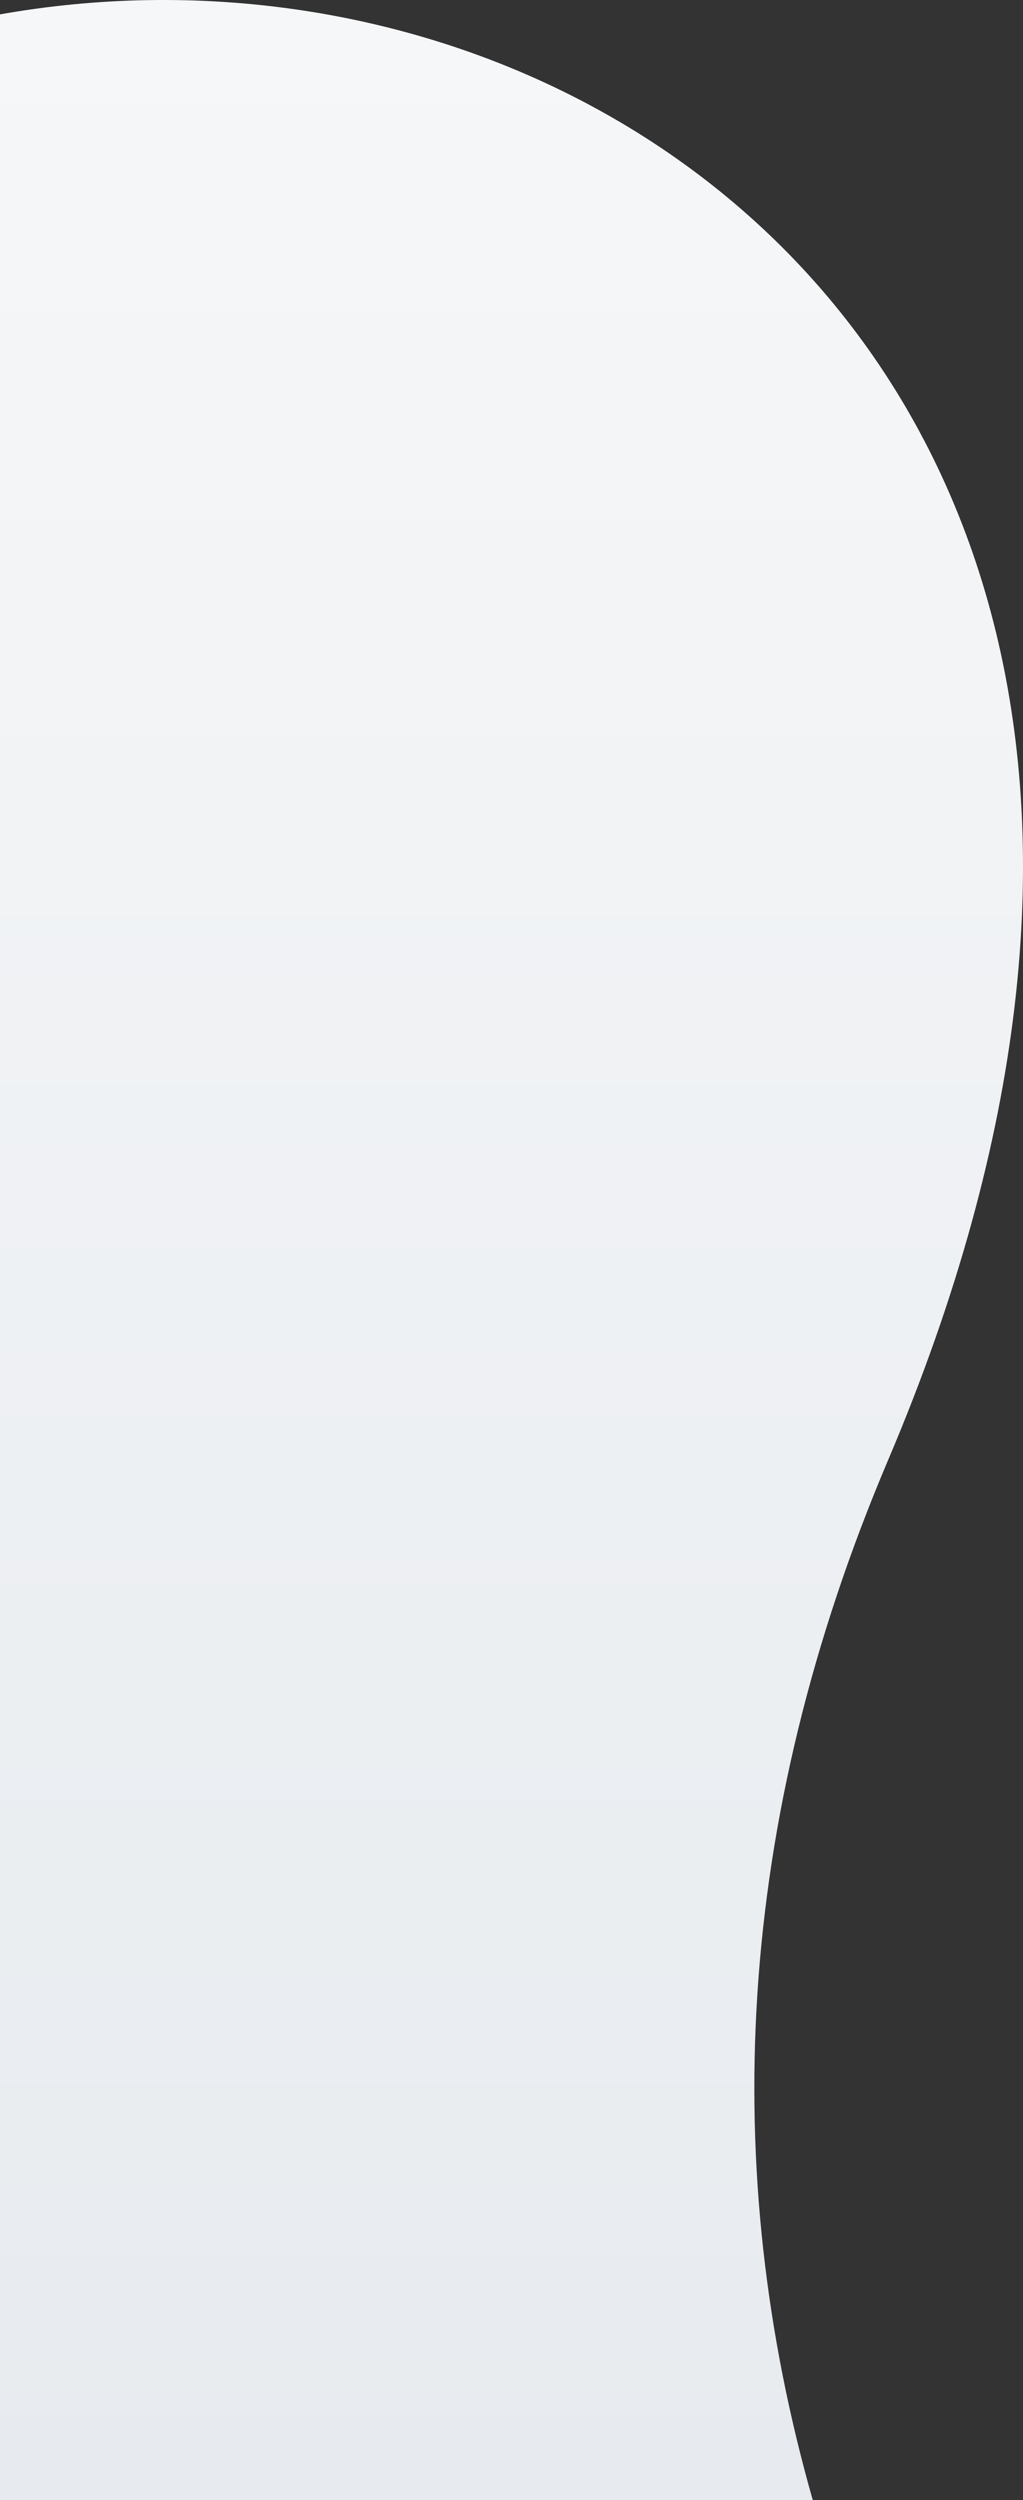 <svg viewBox="0 0 212 518" fill="none" xmlns="http://www.w3.org/2000/svg">
<rect x="0" y="0" width="212" height="518" fill="#333333" stroke="none"/>
<path fill-rule="evenodd" clip-rule="evenodd" d="M-224 85.538C-182.983 102.131 -130.895 85.481 -100.685 55.305C29.611 -74.849 299.134 31.603 184.099 302.372C152.02 377.884 149.036 449.91 168.438 518L-224 518L-224 85.538Z" fill="url(#paint0_linear_2009_1745)"/>
<defs>
<linearGradient id="paint0_linear_2009_1745" x1="-5.995" y1="0" x2="-5.995" y2="518" gradientUnits="userSpaceOnUse">
<stop stop-color="#F6F7F8"/>
<stop offset="1" stop-color="#E7EBEF"/>
</linearGradient>
</defs>
</svg>
